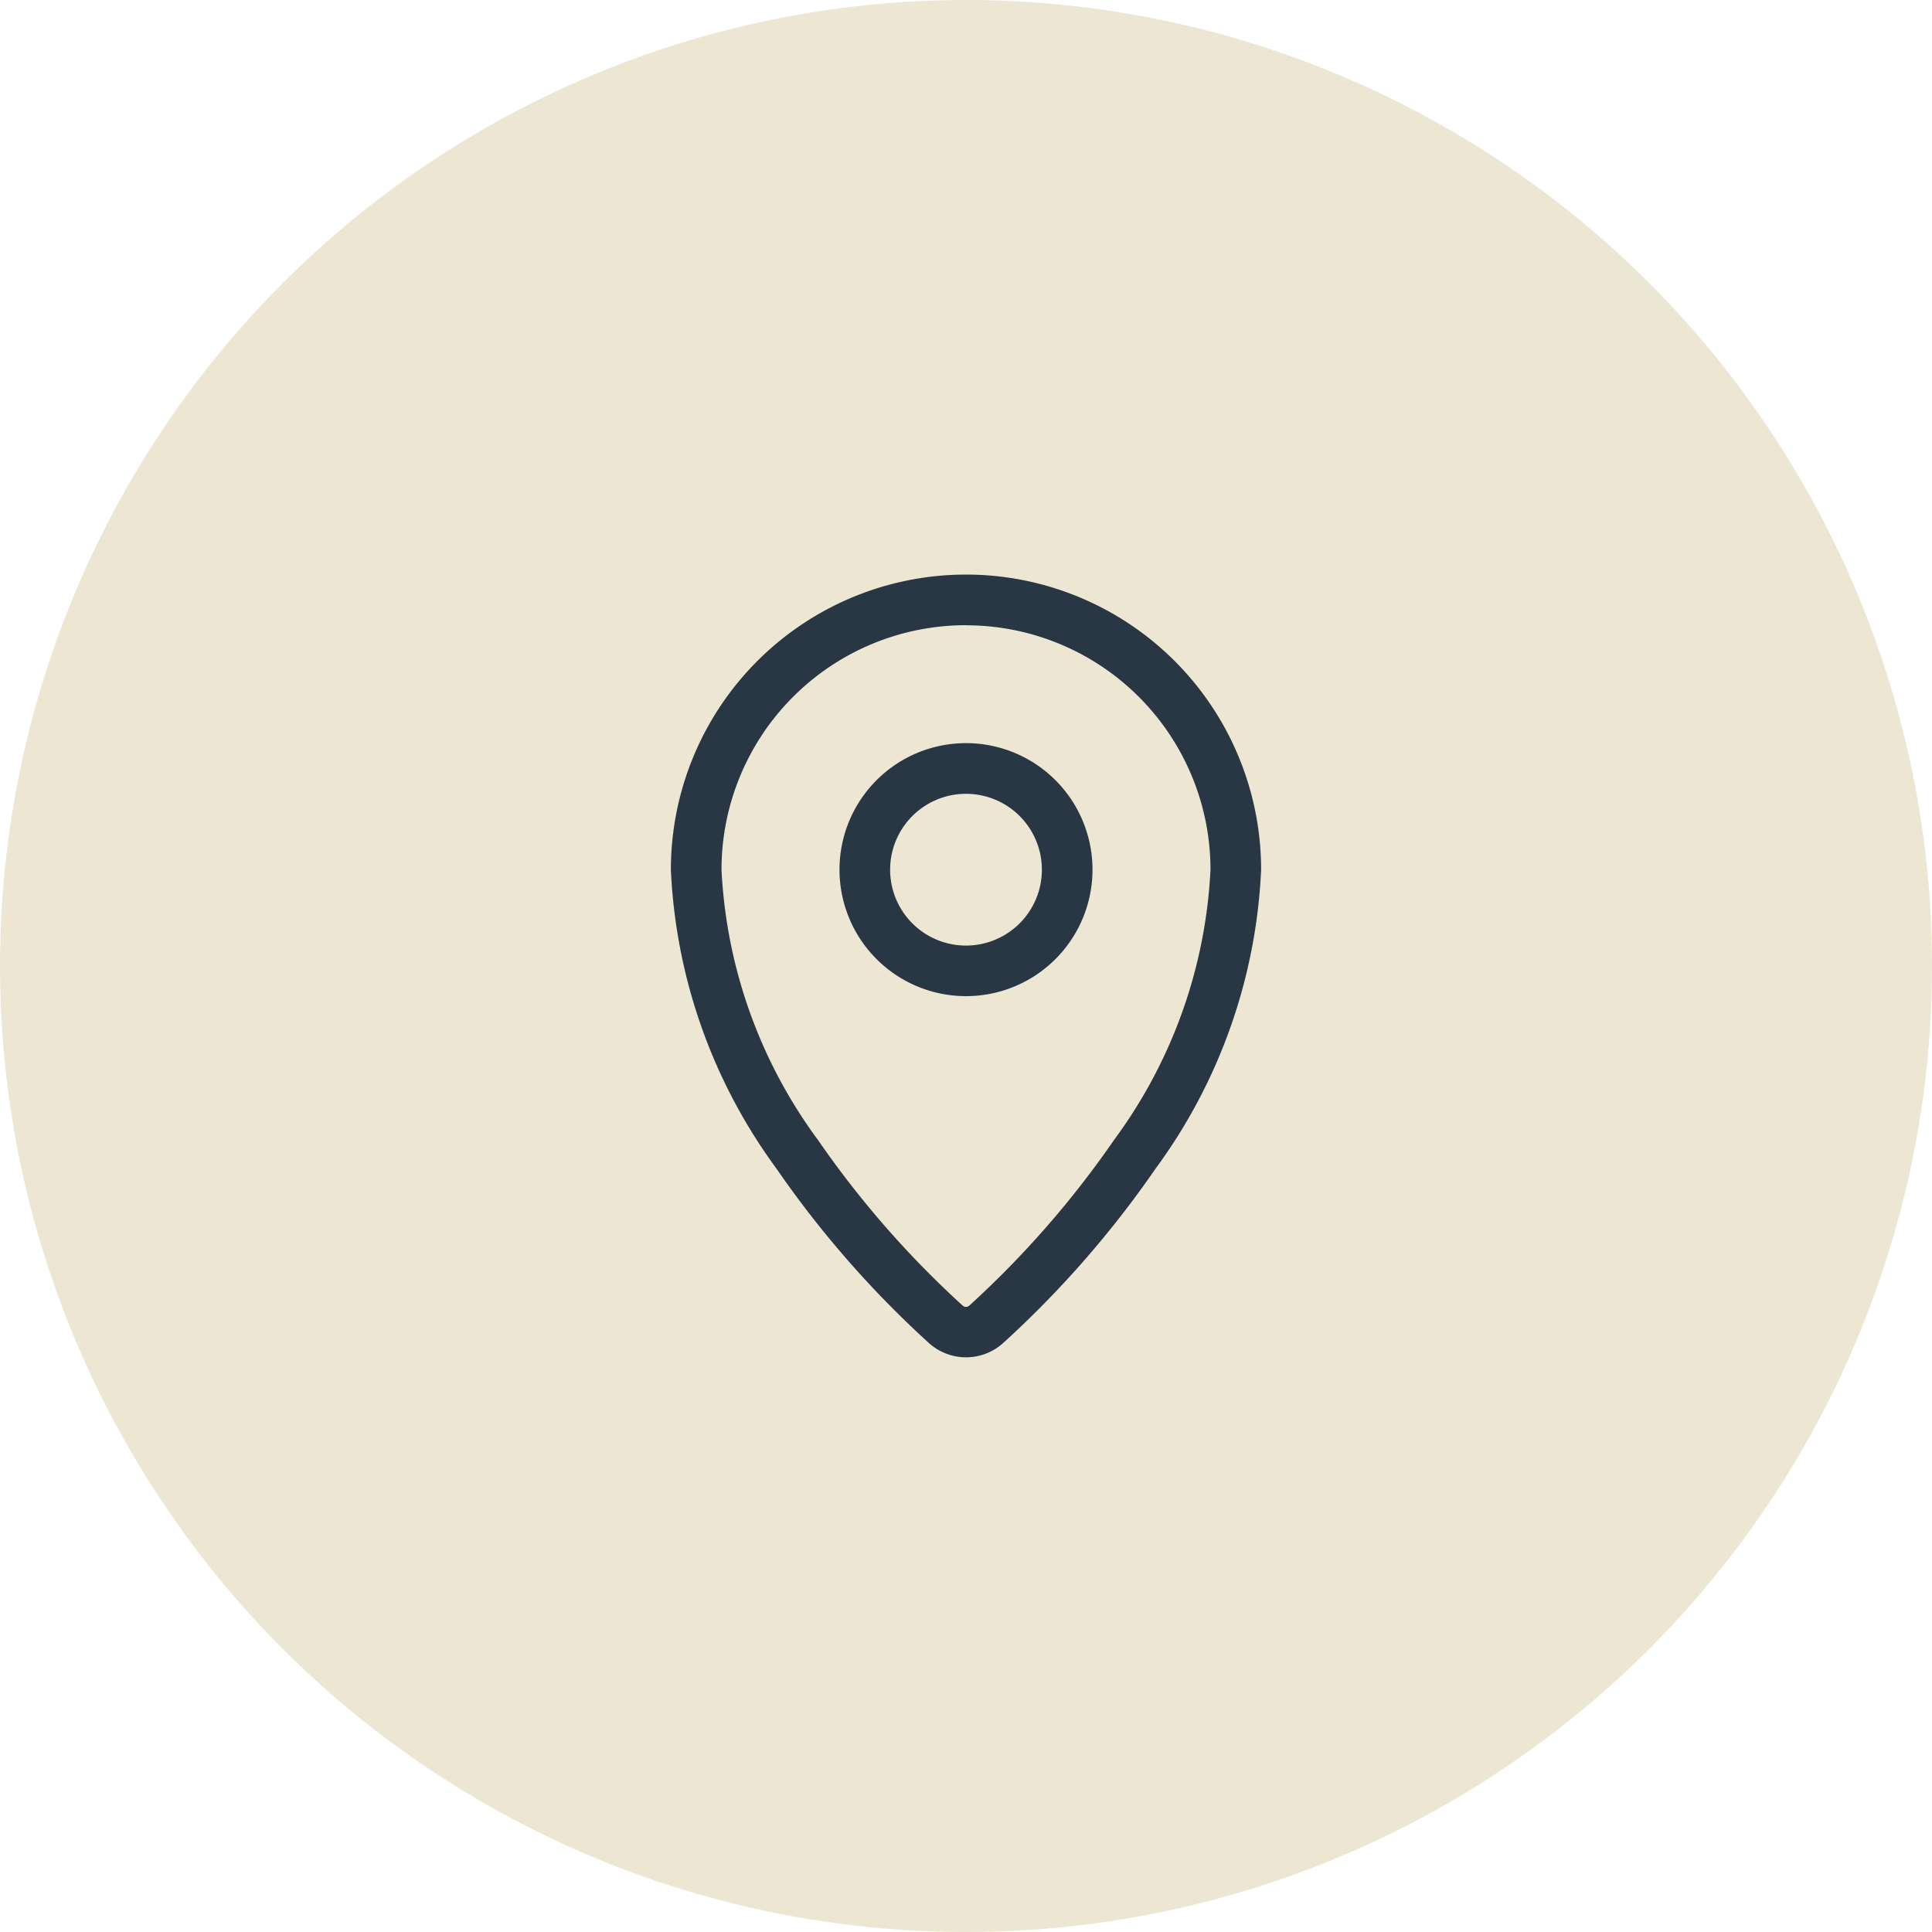 <svg xmlns="http://www.w3.org/2000/svg" width="40" height="40" viewBox="0 0 40 40">
  <g id="Group_202079" data-name="Group 202079" transform="translate(-80 -1312)">
    <circle id="Ellipse_15461" data-name="Ellipse 15461" cx="20" cy="20" r="20" transform="translate(80 1312)" fill="#ede6d3"/>
    <path id="Path_253039" data-name="Path 253039" d="M1006.741,1038.36a2.619,2.619,0,1,1,2.619,2.618A2.619,2.619,0,0,1,1006.741,1038.36Zm2.619-1.571a1.571,1.571,0,1,0,1.571,1.571A1.571,1.571,0,0,0,1009.36,1036.789Zm-6.11,1.571a6.11,6.11,0,0,1,12.22,0,11.294,11.294,0,0,1-2.182,6.185,20.993,20.993,0,0,1-3.151,3.608,1.147,1.147,0,0,1-1.553,0,20.991,20.991,0,0,1-3.151-3.608A11.294,11.294,0,0,1,1003.25,1038.36Zm6.11-5.062a5.062,5.062,0,0,0-5.062,5.062,10.26,10.26,0,0,0,2,5.6,19.957,19.957,0,0,0,2.989,3.421.1.1,0,0,0,.073.031.106.106,0,0,0,.073-.031,19.957,19.957,0,0,0,2.989-3.421,10.26,10.26,0,0,0,2-5.6A5.062,5.062,0,0,0,1009.36,1033.3Z" transform="translate(-909.36 291.646)" fill="#293644" fill-rule="evenodd"/>
  </g>
</svg>
